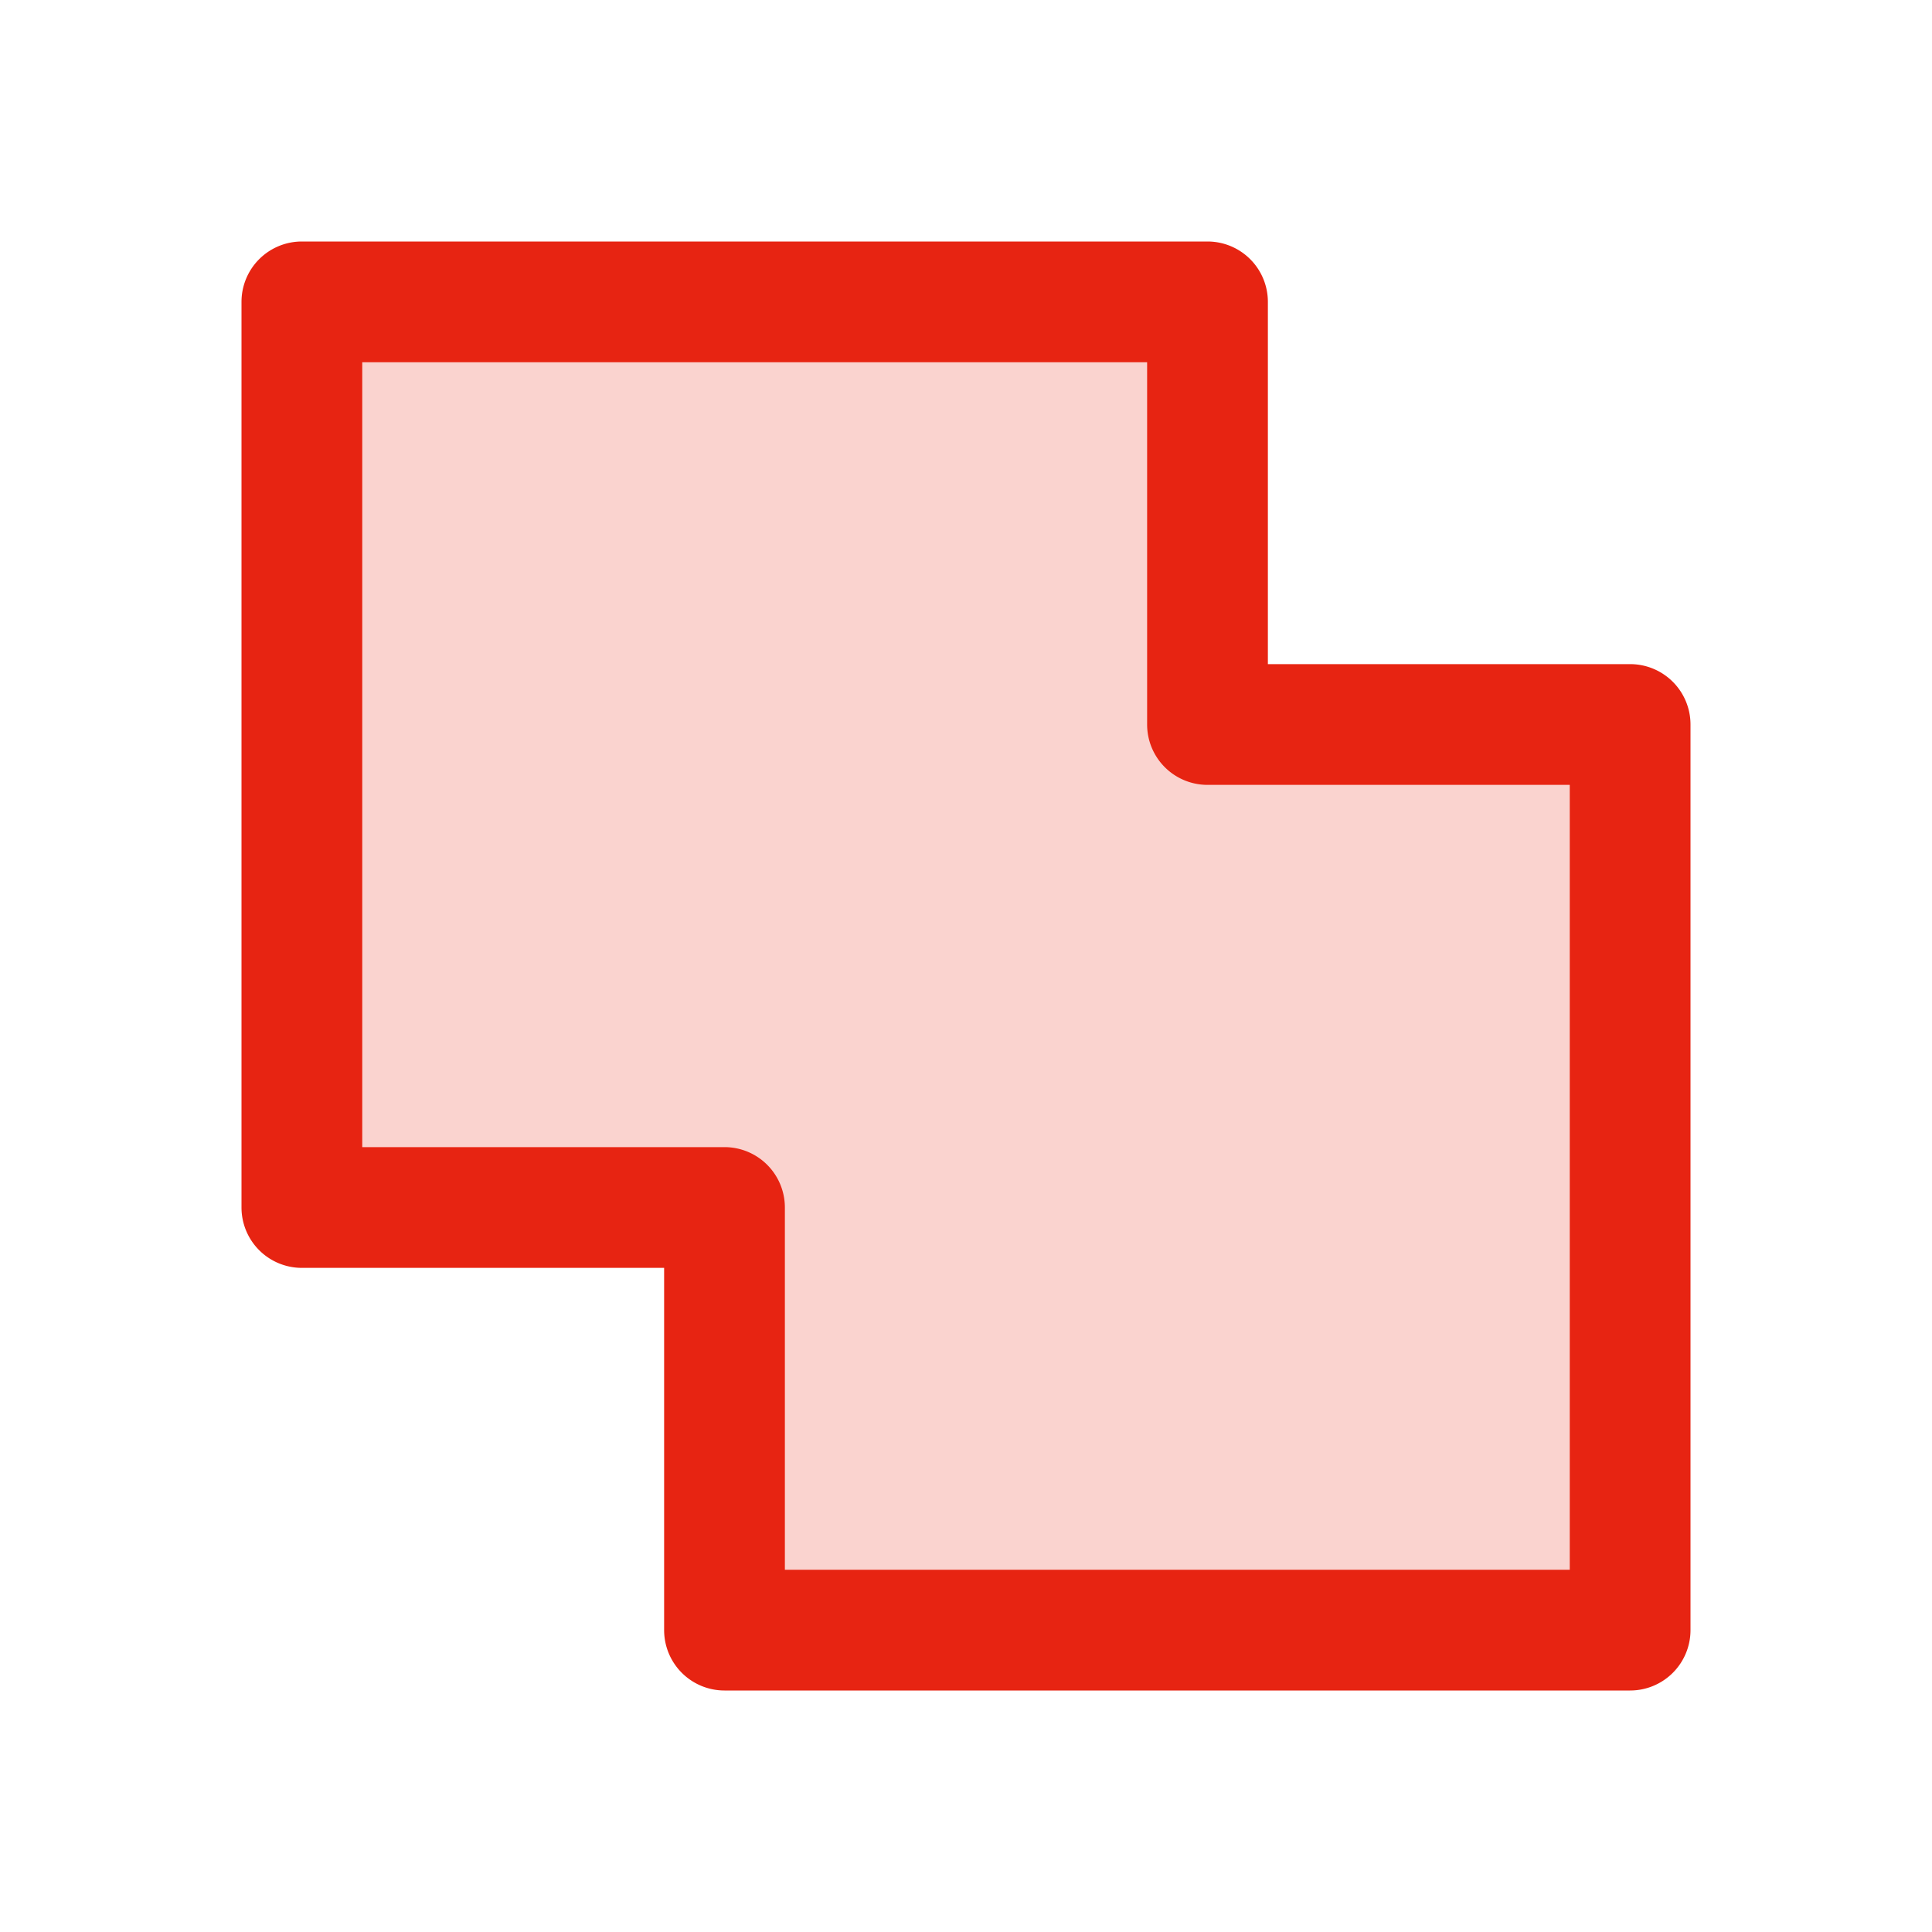 <?xml version="1.0" encoding="UTF-8"?> <svg xmlns="http://www.w3.org/2000/svg" width="32" height="32" fill="#e72412" viewBox="0 0 256 256"><path d="M216,96V216H96V160H40V40H160V96Z" opacity="0.2"></path><path d="M216,88H168V40a8,8,0,0,0-8-8H40a8,8,0,0,0-8,8V160a8,8,0,0,0,8,8H88v48a8,8,0,0,0,8,8H216a8,8,0,0,0,8-8V96A8,8,0,0,0,216,88Zm-8,120H104V160a8,8,0,0,0-8-8H48V48H152V96a8,8,0,0,0,8,8h48Z"></path></svg> 